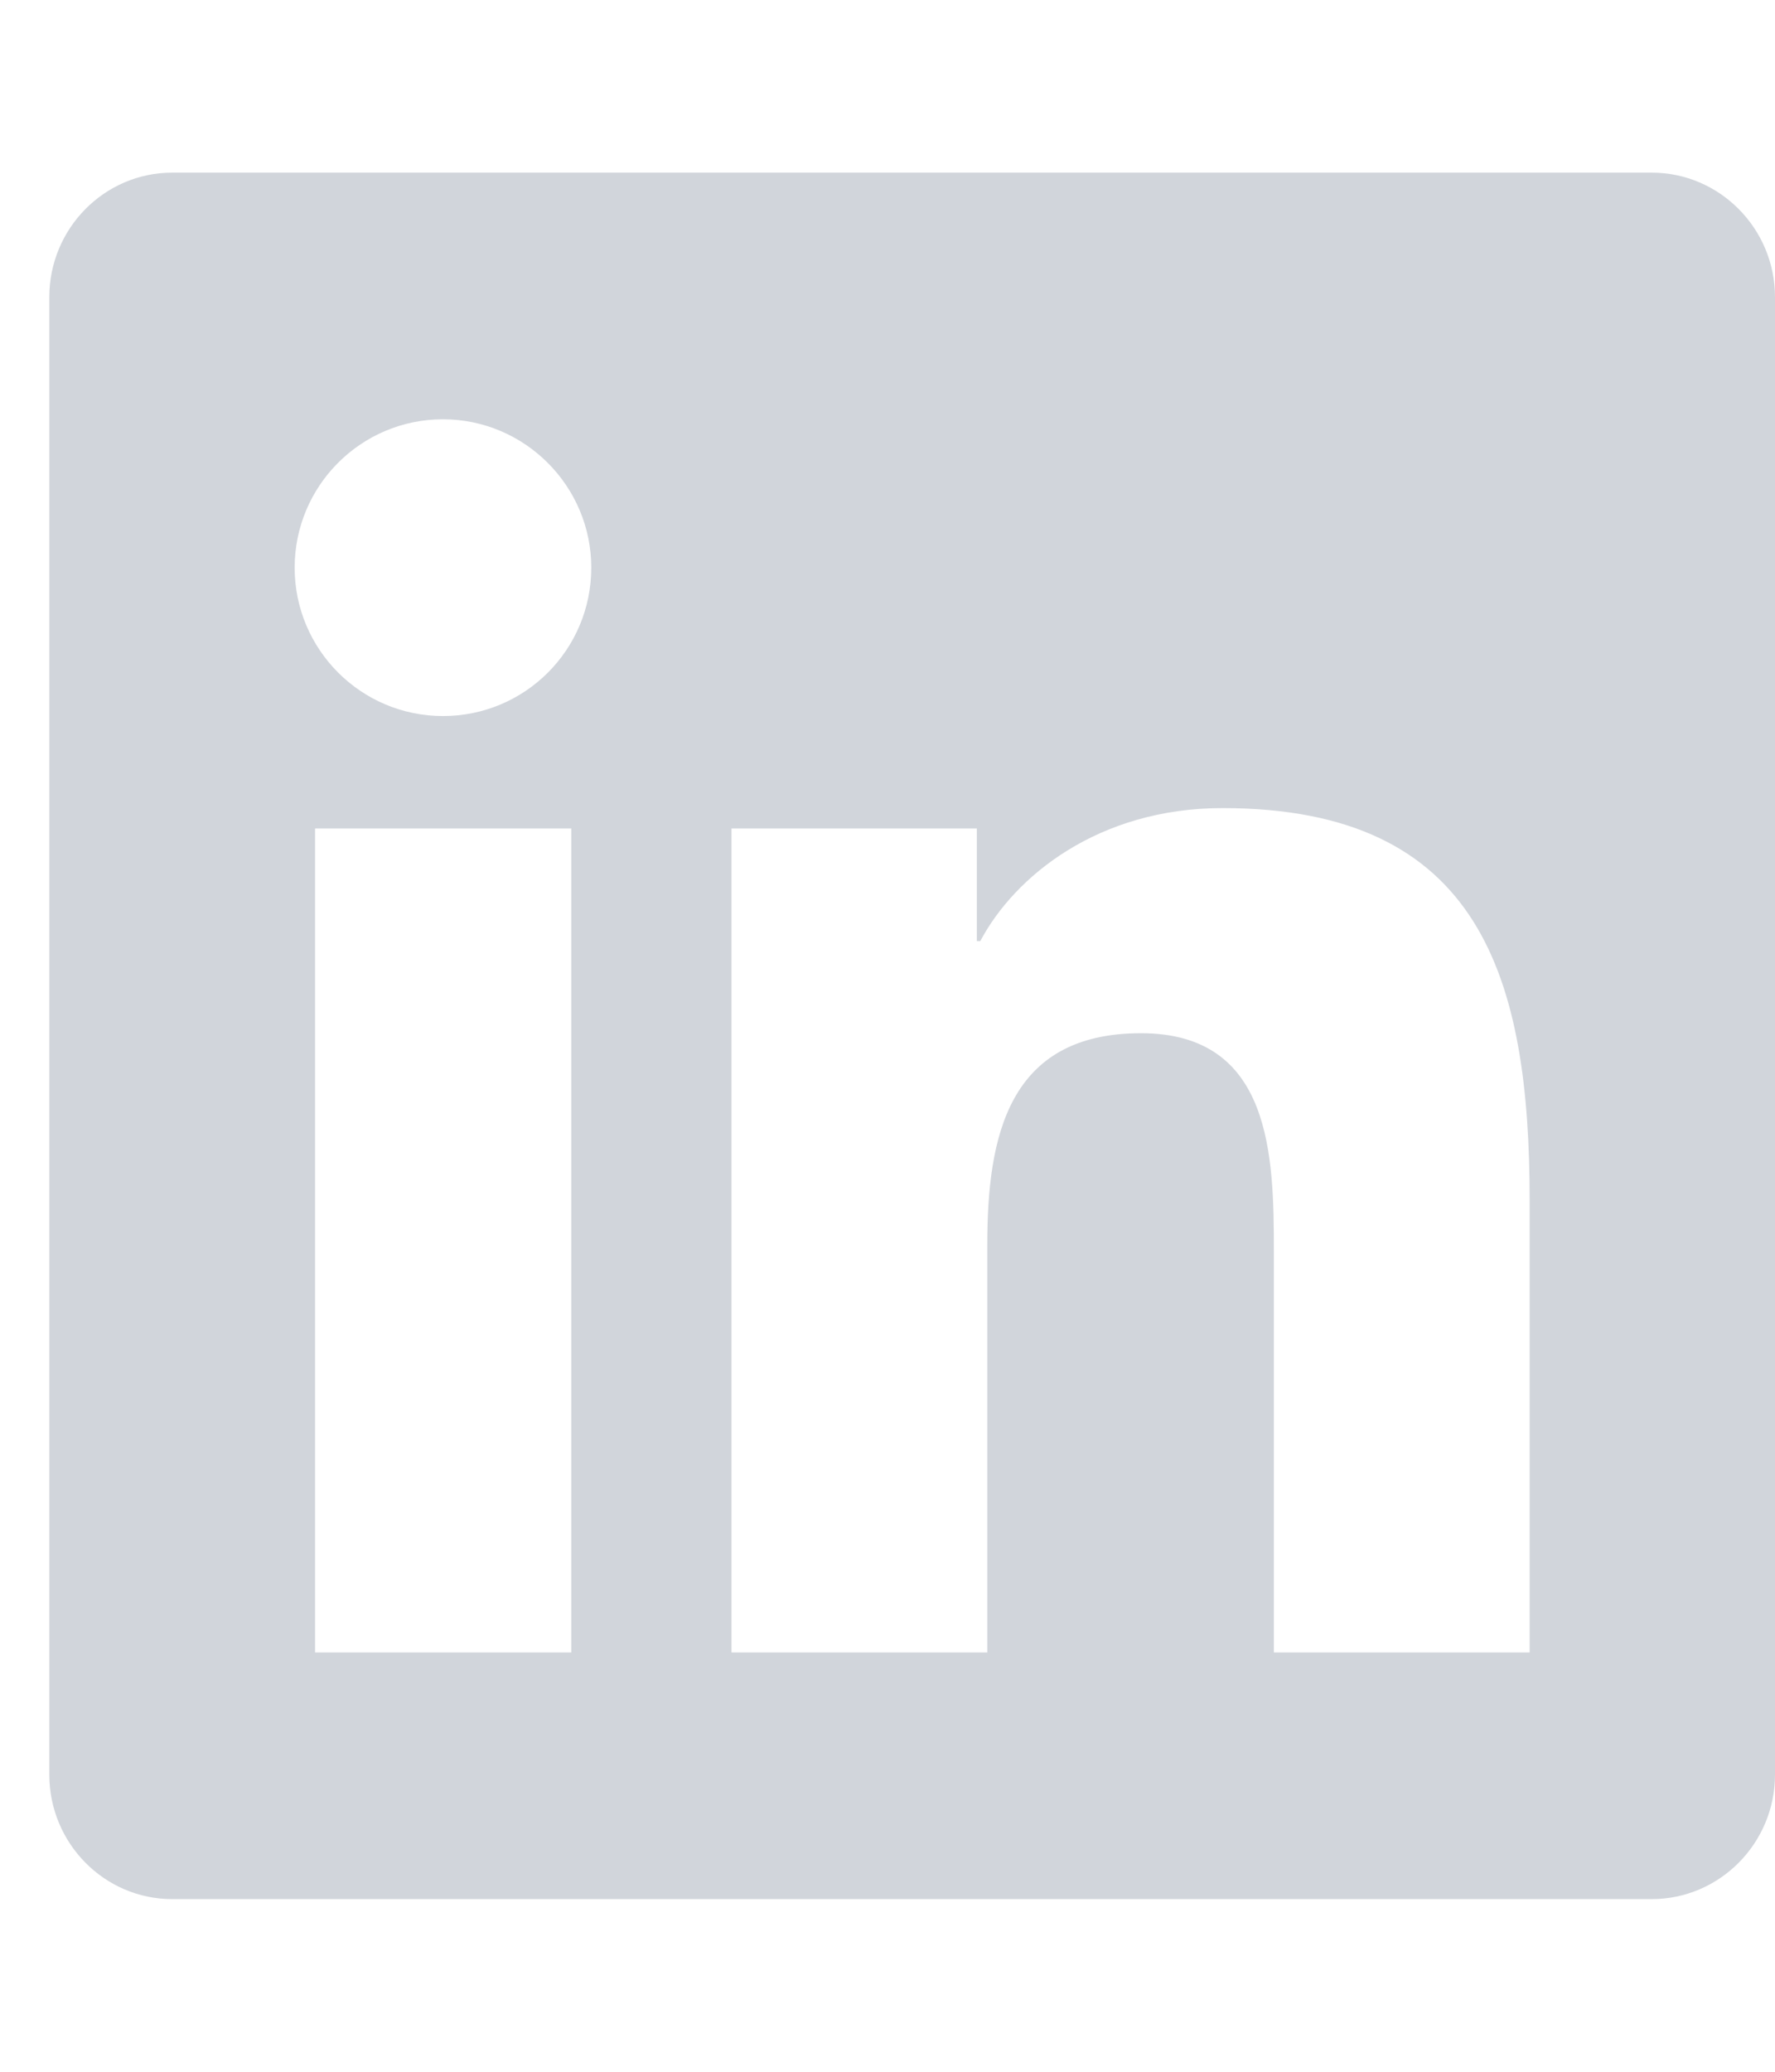 <svg width="18" height="21" viewBox="0 0 18 21" fill="none" xmlns="http://www.w3.org/2000/svg">
<g clip-path="url(#clip0_8_2663)">
<path d="M16.75 1.75H1.746C1.059 1.75 0.5 2.316 0.5 3.012V17.988C0.5 18.684 1.059 19.25 1.746 19.25H16.75C17.438 19.25 18 18.684 18 17.988V3.012C18 2.316 17.438 1.75 16.75 1.75ZM5.789 16.75H3.195V8.398H5.793V16.75H5.789ZM4.492 7.258C3.66 7.258 2.988 6.582 2.988 5.754C2.988 4.926 3.66 4.25 4.492 4.25C5.32 4.25 5.996 4.926 5.996 5.754C5.996 6.586 5.324 7.258 4.492 7.258ZM15.512 16.75H12.918V12.688C12.918 11.719 12.898 10.473 11.57 10.473C10.219 10.473 10.012 11.527 10.012 12.617V16.75H7.418V8.398H9.906V9.539H9.941C10.289 8.883 11.137 8.191 12.398 8.191C15.023 8.191 15.512 9.922 15.512 12.172V16.75Z" fill="#D1D5DB"/>
</g>
<defs>
<clipPath id="clip0_8_2663">
<path d="M0.5 0.5H18V20.5H0.5V0.5Z" fill="white"/>
</clipPath>
</defs>
</svg>
